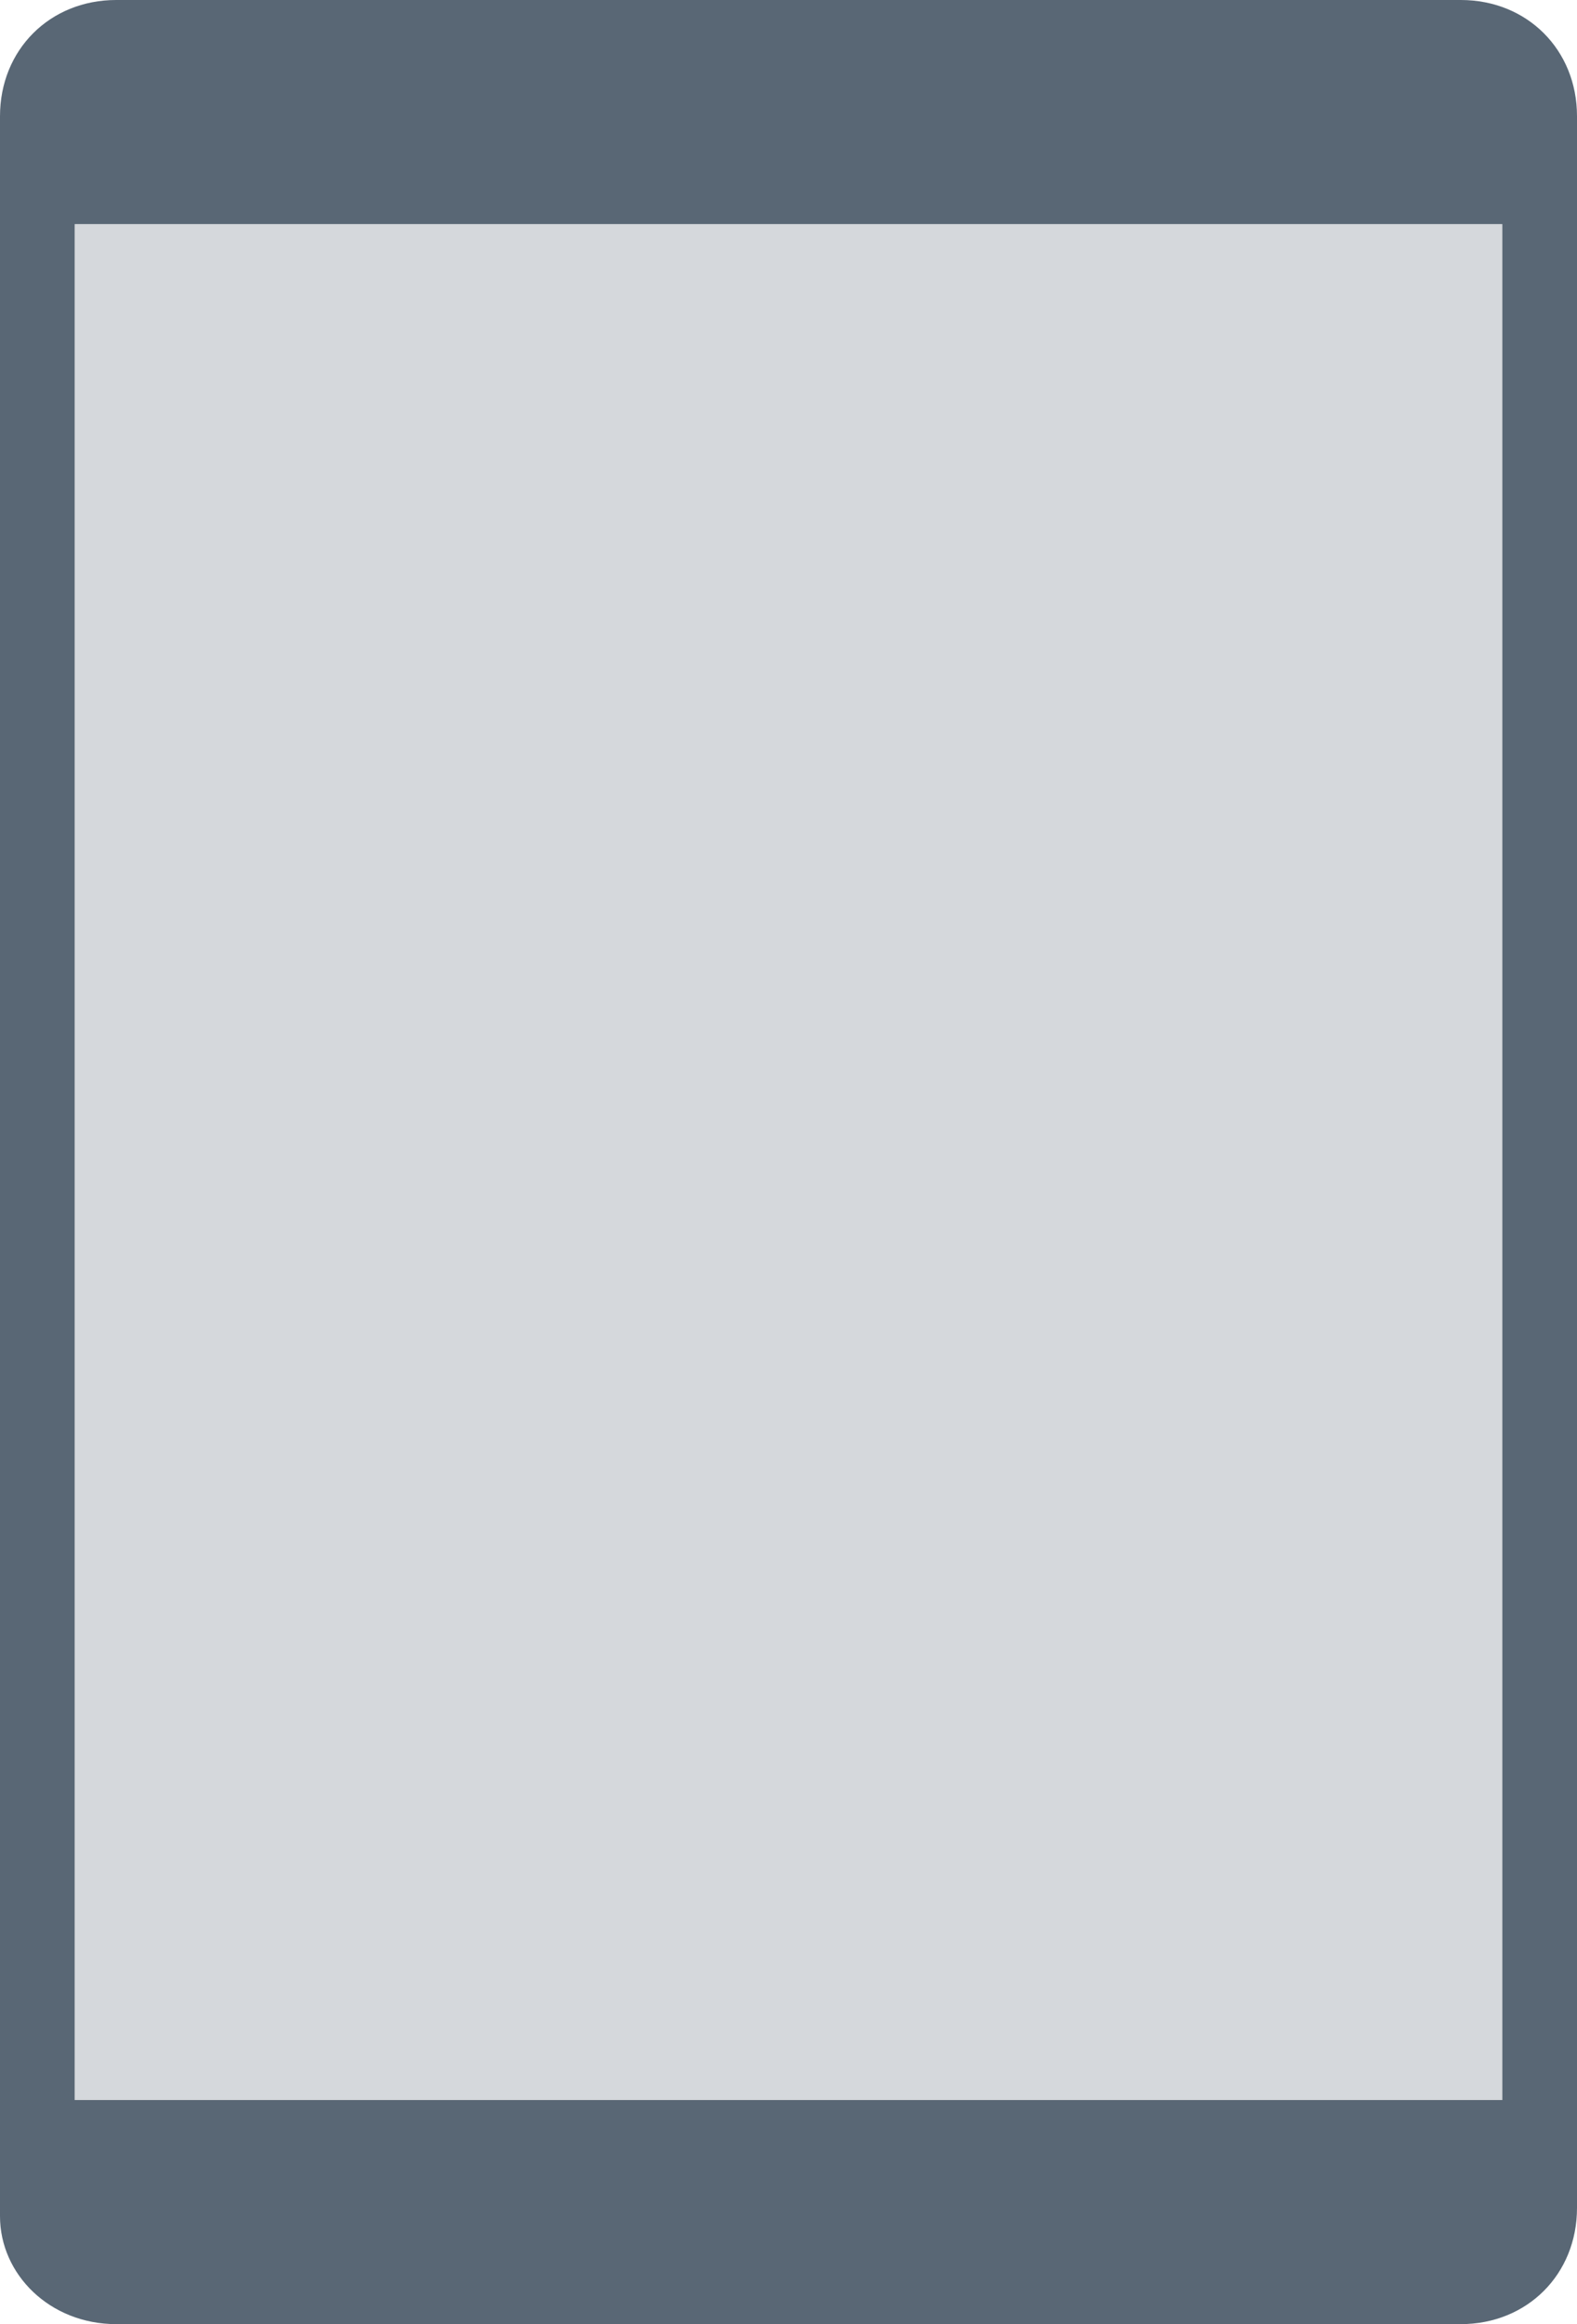 <?xml version="1.0" encoding="utf-8"?>
<!-- Generator: Adobe Illustrator 25.1.0, SVG Export Plug-In . SVG Version: 6.00 Build 0)  -->
<svg version="1.1" id="Layer_1" xmlns="http://www.w3.org/2000/svg" xmlns:xlink="http://www.w3.org/1999/xlink" x="0px" y="0px"
	 viewBox="0 0 19 28" style="enable-background:new 0 0 19 28;" xml:space="preserve">
<style type="text/css">
	.st0{fill:#596775;}
	.st1{opacity:0.25;fill:#596775;}
</style>
<path id="Shape" class="st0" d="M17.6,0H1.4C0.6,0,0,0.6,0,1.4v25.3C0,27.4,0.6,28,1.4,28h16.2c0.8,0,1.4-0.6,1.4-1.4V1.4
	C19,0.6,18.4,0,17.6,0z M18.1,25.3H0.9V2.7h17.2L18.1,25.3L18.1,25.3z"/>
<rect x="0.9" y="2.7" class="st1" width="17.2" height="22.6"/>
</svg>
